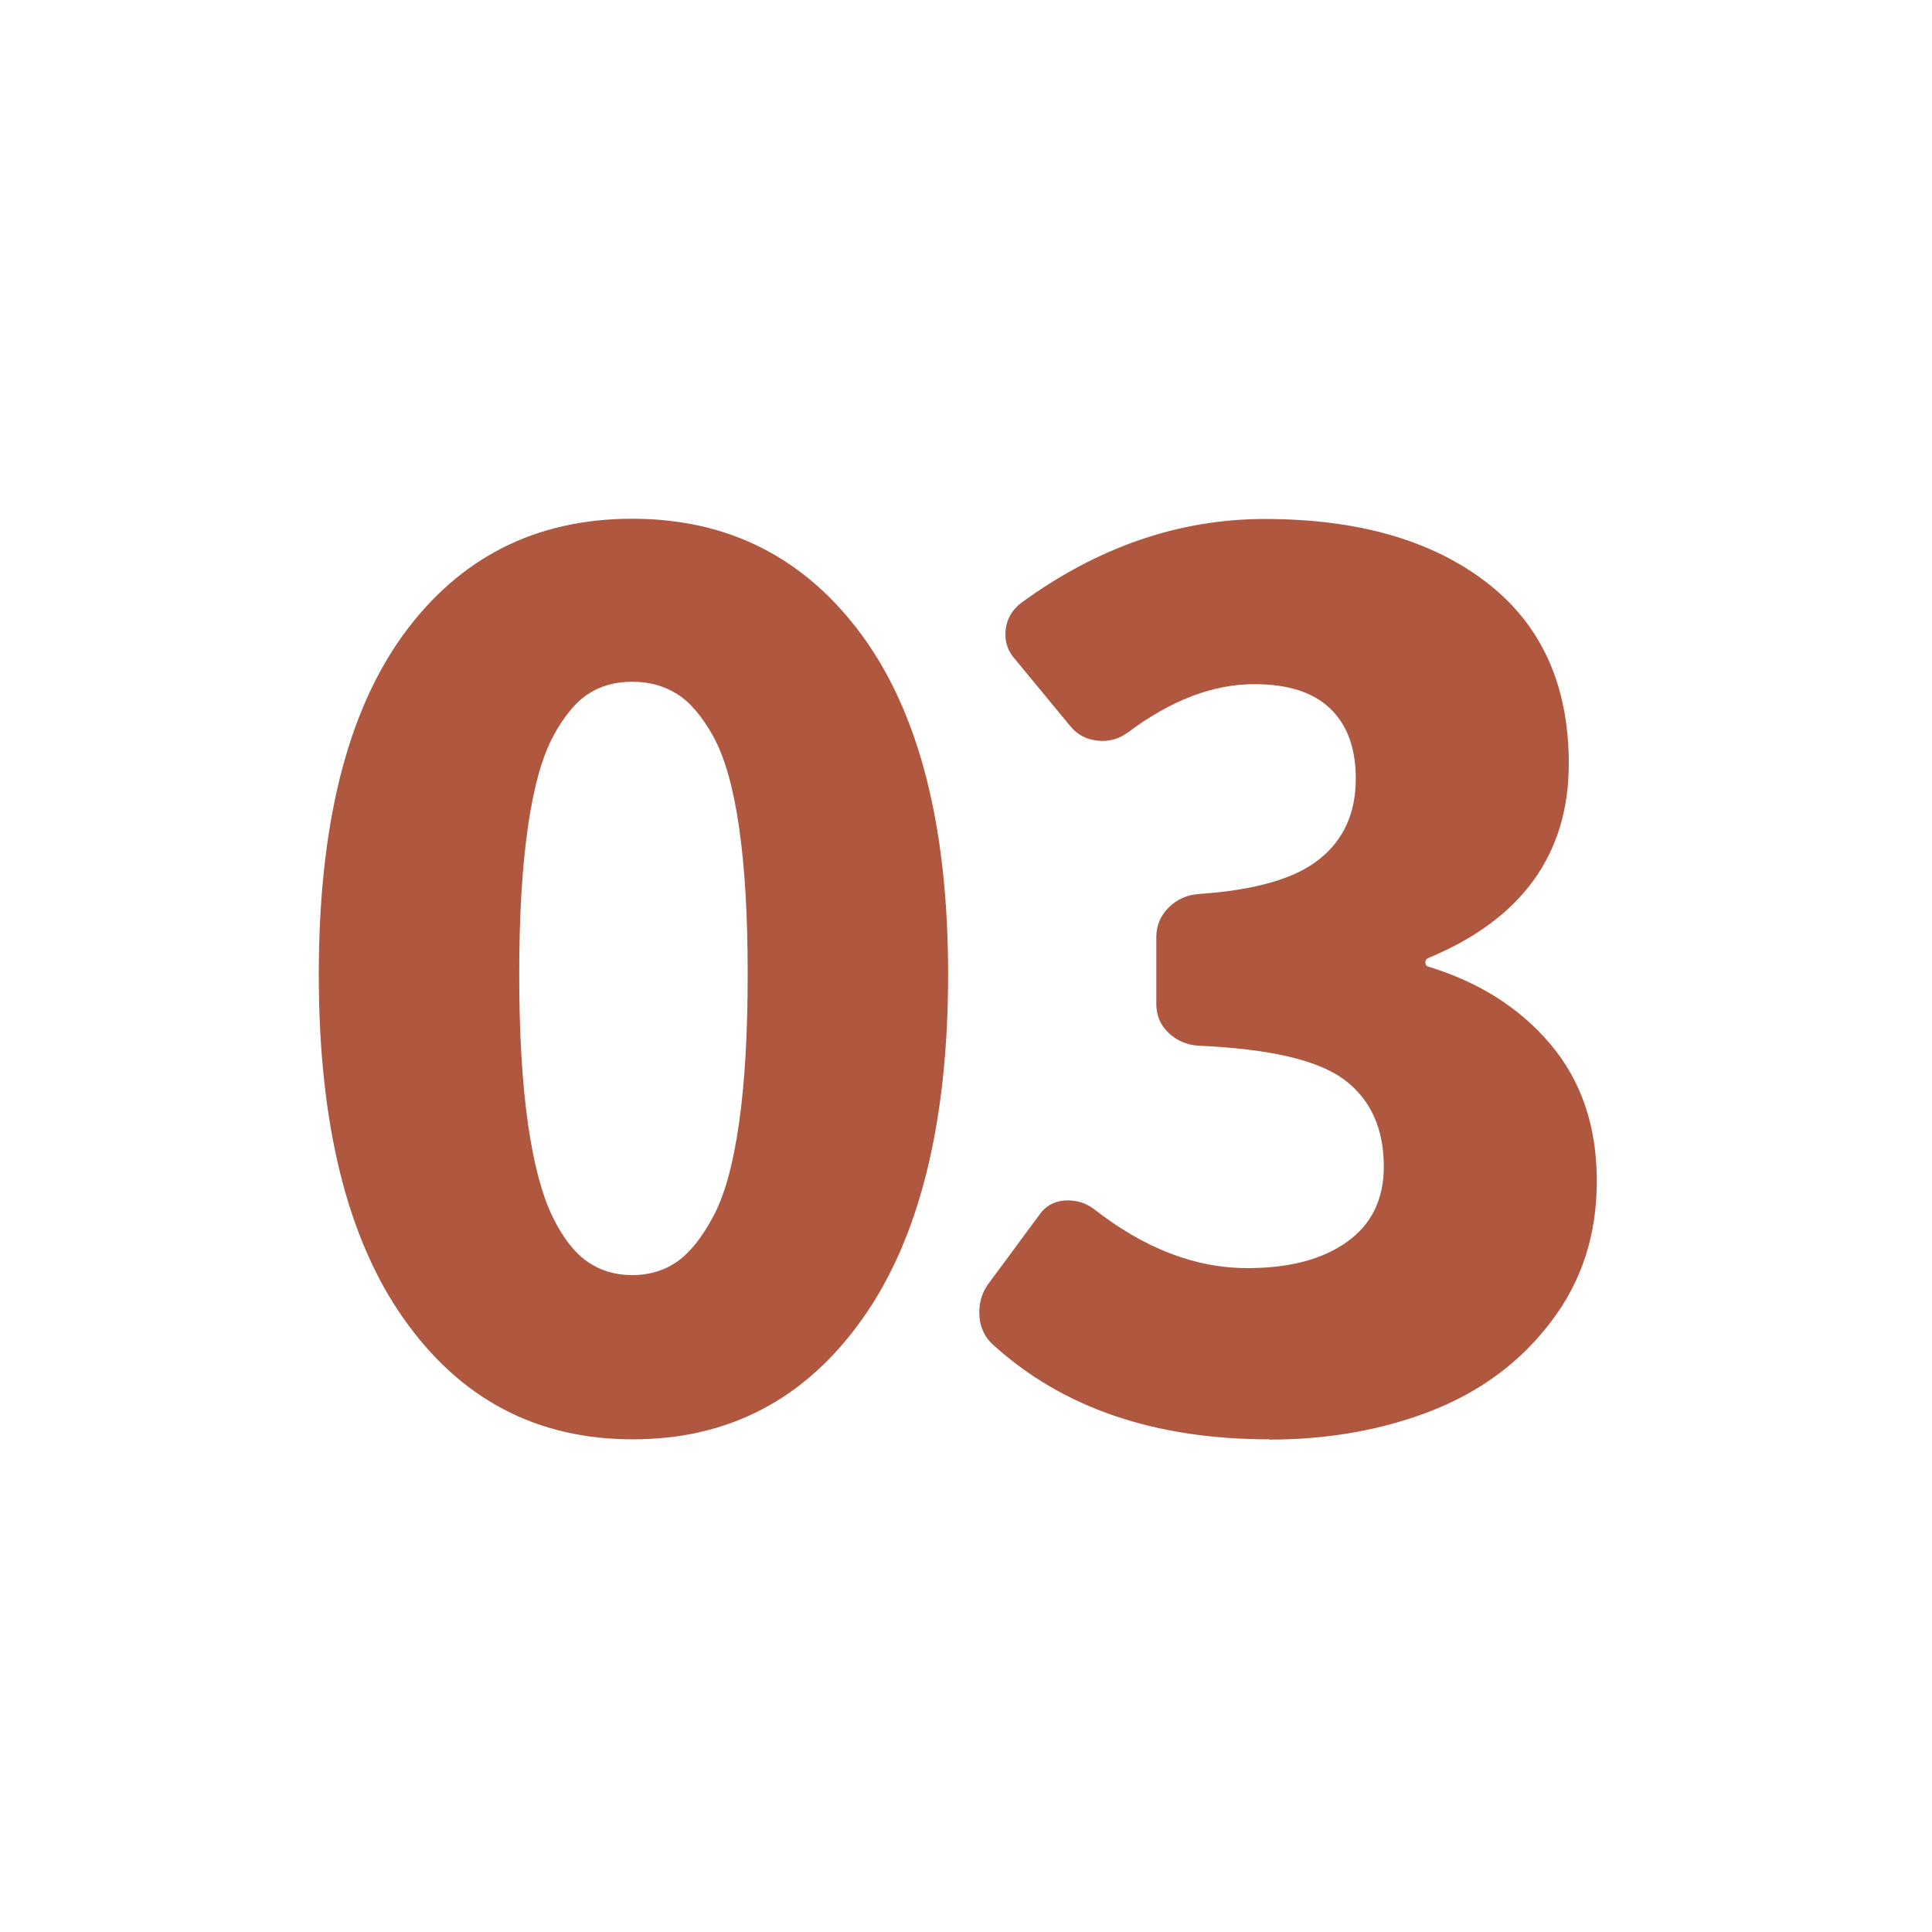 <?xml version="1.0" encoding="UTF-8"?><svg id="_圖層_1" xmlns="http://www.w3.org/2000/svg" viewBox="0 0 80 80"><defs><style>.cls-1{fill:#b0583f;}</style></defs><path class="cls-1" d="M35.71,54.61c-2.36,3.33-5.53,4.99-9.51,4.99s-7.13-1.66-9.48-4.99c-2.35-3.33-3.52-8.08-3.52-14.26s1.17-10.86,3.5-14.07c2.33-3.2,5.49-4.8,9.48-4.8s7.17,1.62,9.53,4.85,3.55,7.91,3.55,14.02-1.18,10.93-3.55,14.26Zm-11.39-2.37c.53,.37,1.15,.56,1.86,.56s1.33-.19,1.86-.56c.53-.37,1.03-1,1.5-1.88,.47-.88,.82-2.16,1.06-3.84,.24-1.67,.36-3.73,.36-6.18s-.12-4.45-.36-6.1c-.24-1.66-.6-2.9-1.06-3.74-.47-.84-.96-1.42-1.5-1.76s-1.15-.51-1.86-.51-1.32,.17-1.83,.51c-.52,.34-1,.92-1.45,1.76-.45,.84-.8,2.08-1.04,3.74-.24,1.66-.36,3.69-.36,6.1s.12,4.5,.36,6.18c.24,1.67,.58,2.95,1.01,3.84,.43,.89,.92,1.51,1.45,1.88Z"/><path class="cls-1" d="M52.57,59.6c-4.76,0-8.57-1.3-11.44-3.91-.39-.35-.58-.8-.58-1.35,0-.48,.15-.9,.43-1.25l2.03-2.75c.26-.39,.61-.59,1.06-.63,.45-.03,.85,.08,1.21,.34,2.09,1.64,4.21,2.46,6.37,2.46,1.74,0,3.11-.36,4.13-1.09,1.01-.72,1.52-1.76,1.52-3.11,0-1.58-.54-2.77-1.62-3.59-1.08-.82-3.1-1.29-6.06-1.42-.48-.03-.89-.21-1.23-.53-.34-.32-.51-.72-.51-1.21v-2.75c0-.48,.17-.89,.51-1.23,.34-.34,.75-.52,1.23-.56,2.35-.16,4.02-.64,5.02-1.45,1-.8,1.5-1.91,1.5-3.33,0-1.25-.35-2.22-1.06-2.9-.71-.68-1.75-1.01-3.14-1.01-1.71,0-3.44,.66-5.21,1.98-.39,.29-.81,.41-1.28,.36-.47-.05-.84-.25-1.13-.6l-2.27-2.75c-.32-.35-.46-.76-.41-1.23s.27-.84,.65-1.13c3.18-2.32,6.55-3.47,10.08-3.47,3.86,0,6.92,.88,9.19,2.63,2.27,1.75,3.4,4.25,3.4,7.5,0,3.76-1.95,6.45-5.84,8.06-.06,.03-.1,.09-.1,.17s.03,.14,.1,.17c2.12,.64,3.82,1.72,5.09,3.23,1.27,1.51,1.91,3.39,1.91,5.65s-.63,4.16-1.88,5.81c-1.25,1.66-2.9,2.89-4.92,3.69-2.03,.8-4.28,1.21-6.76,1.21Z"/></svg>